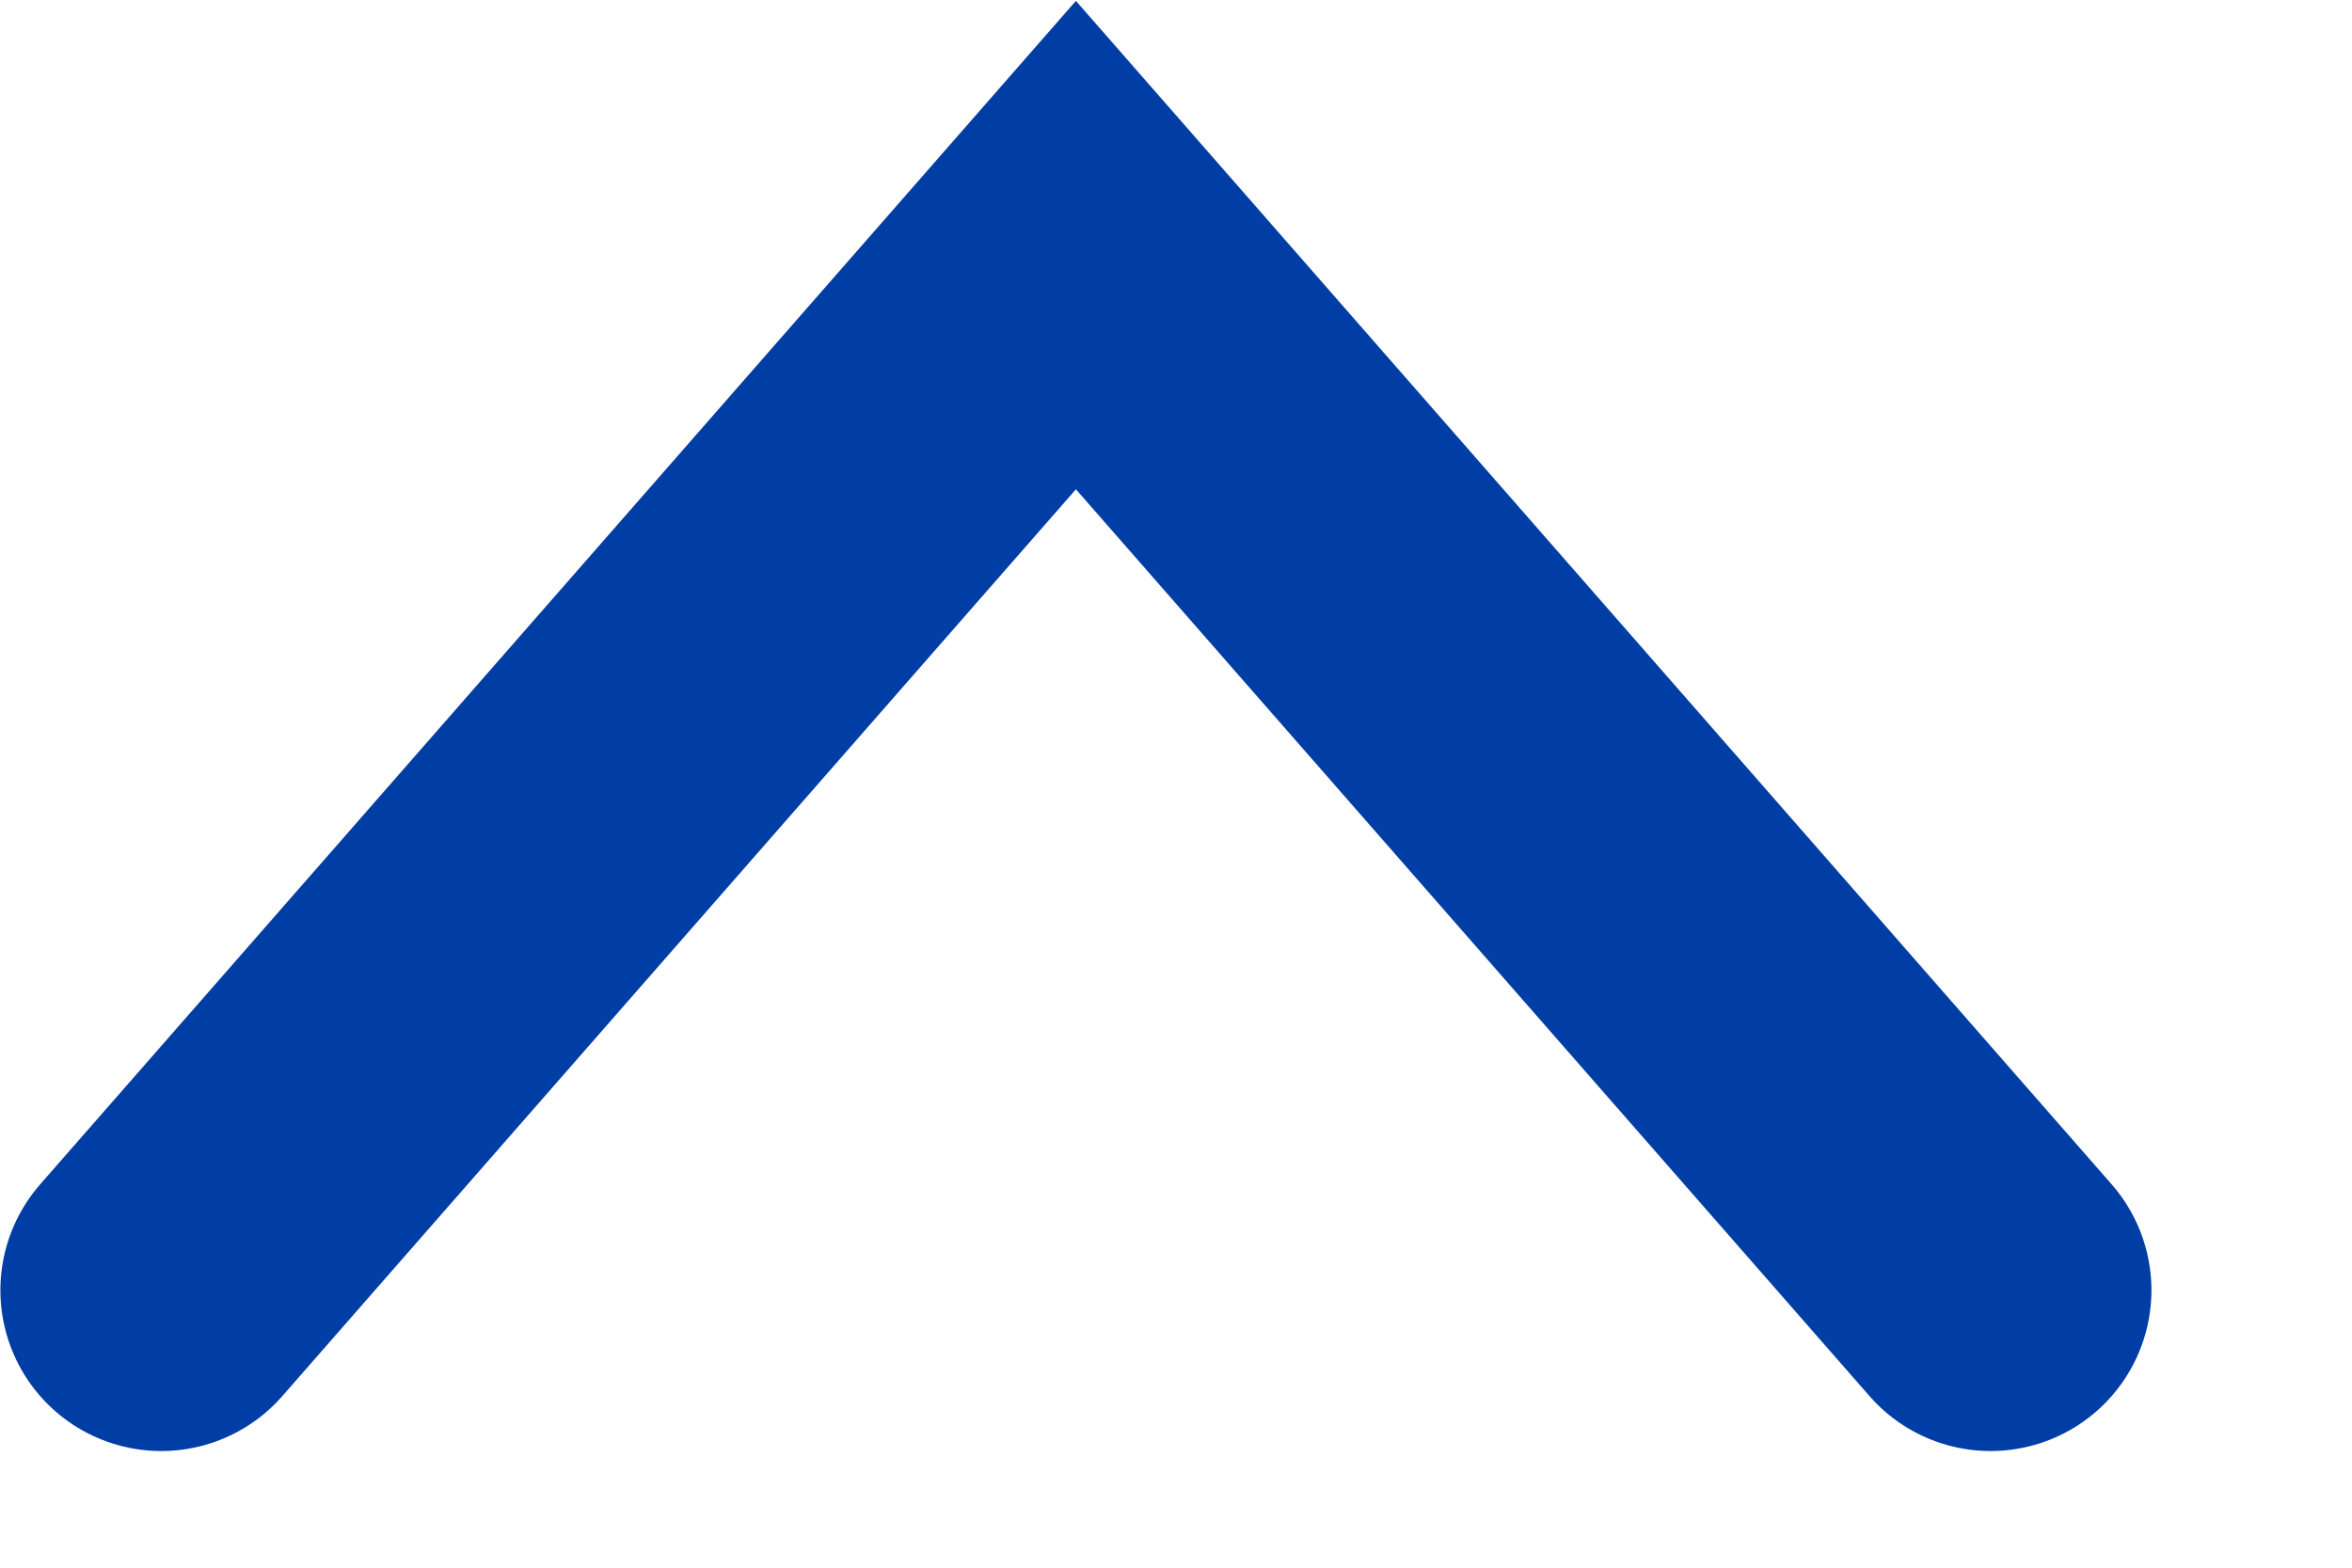<svg width="9" height="6" viewBox="0 0 9 6" fill="none" xmlns="http://www.w3.org/2000/svg">
<path d="M0.617 4.938L4.117 0.938L7.617 4.938" stroke="#003DA5" stroke-width="1.231" stroke-linecap="round"/>
</svg>
